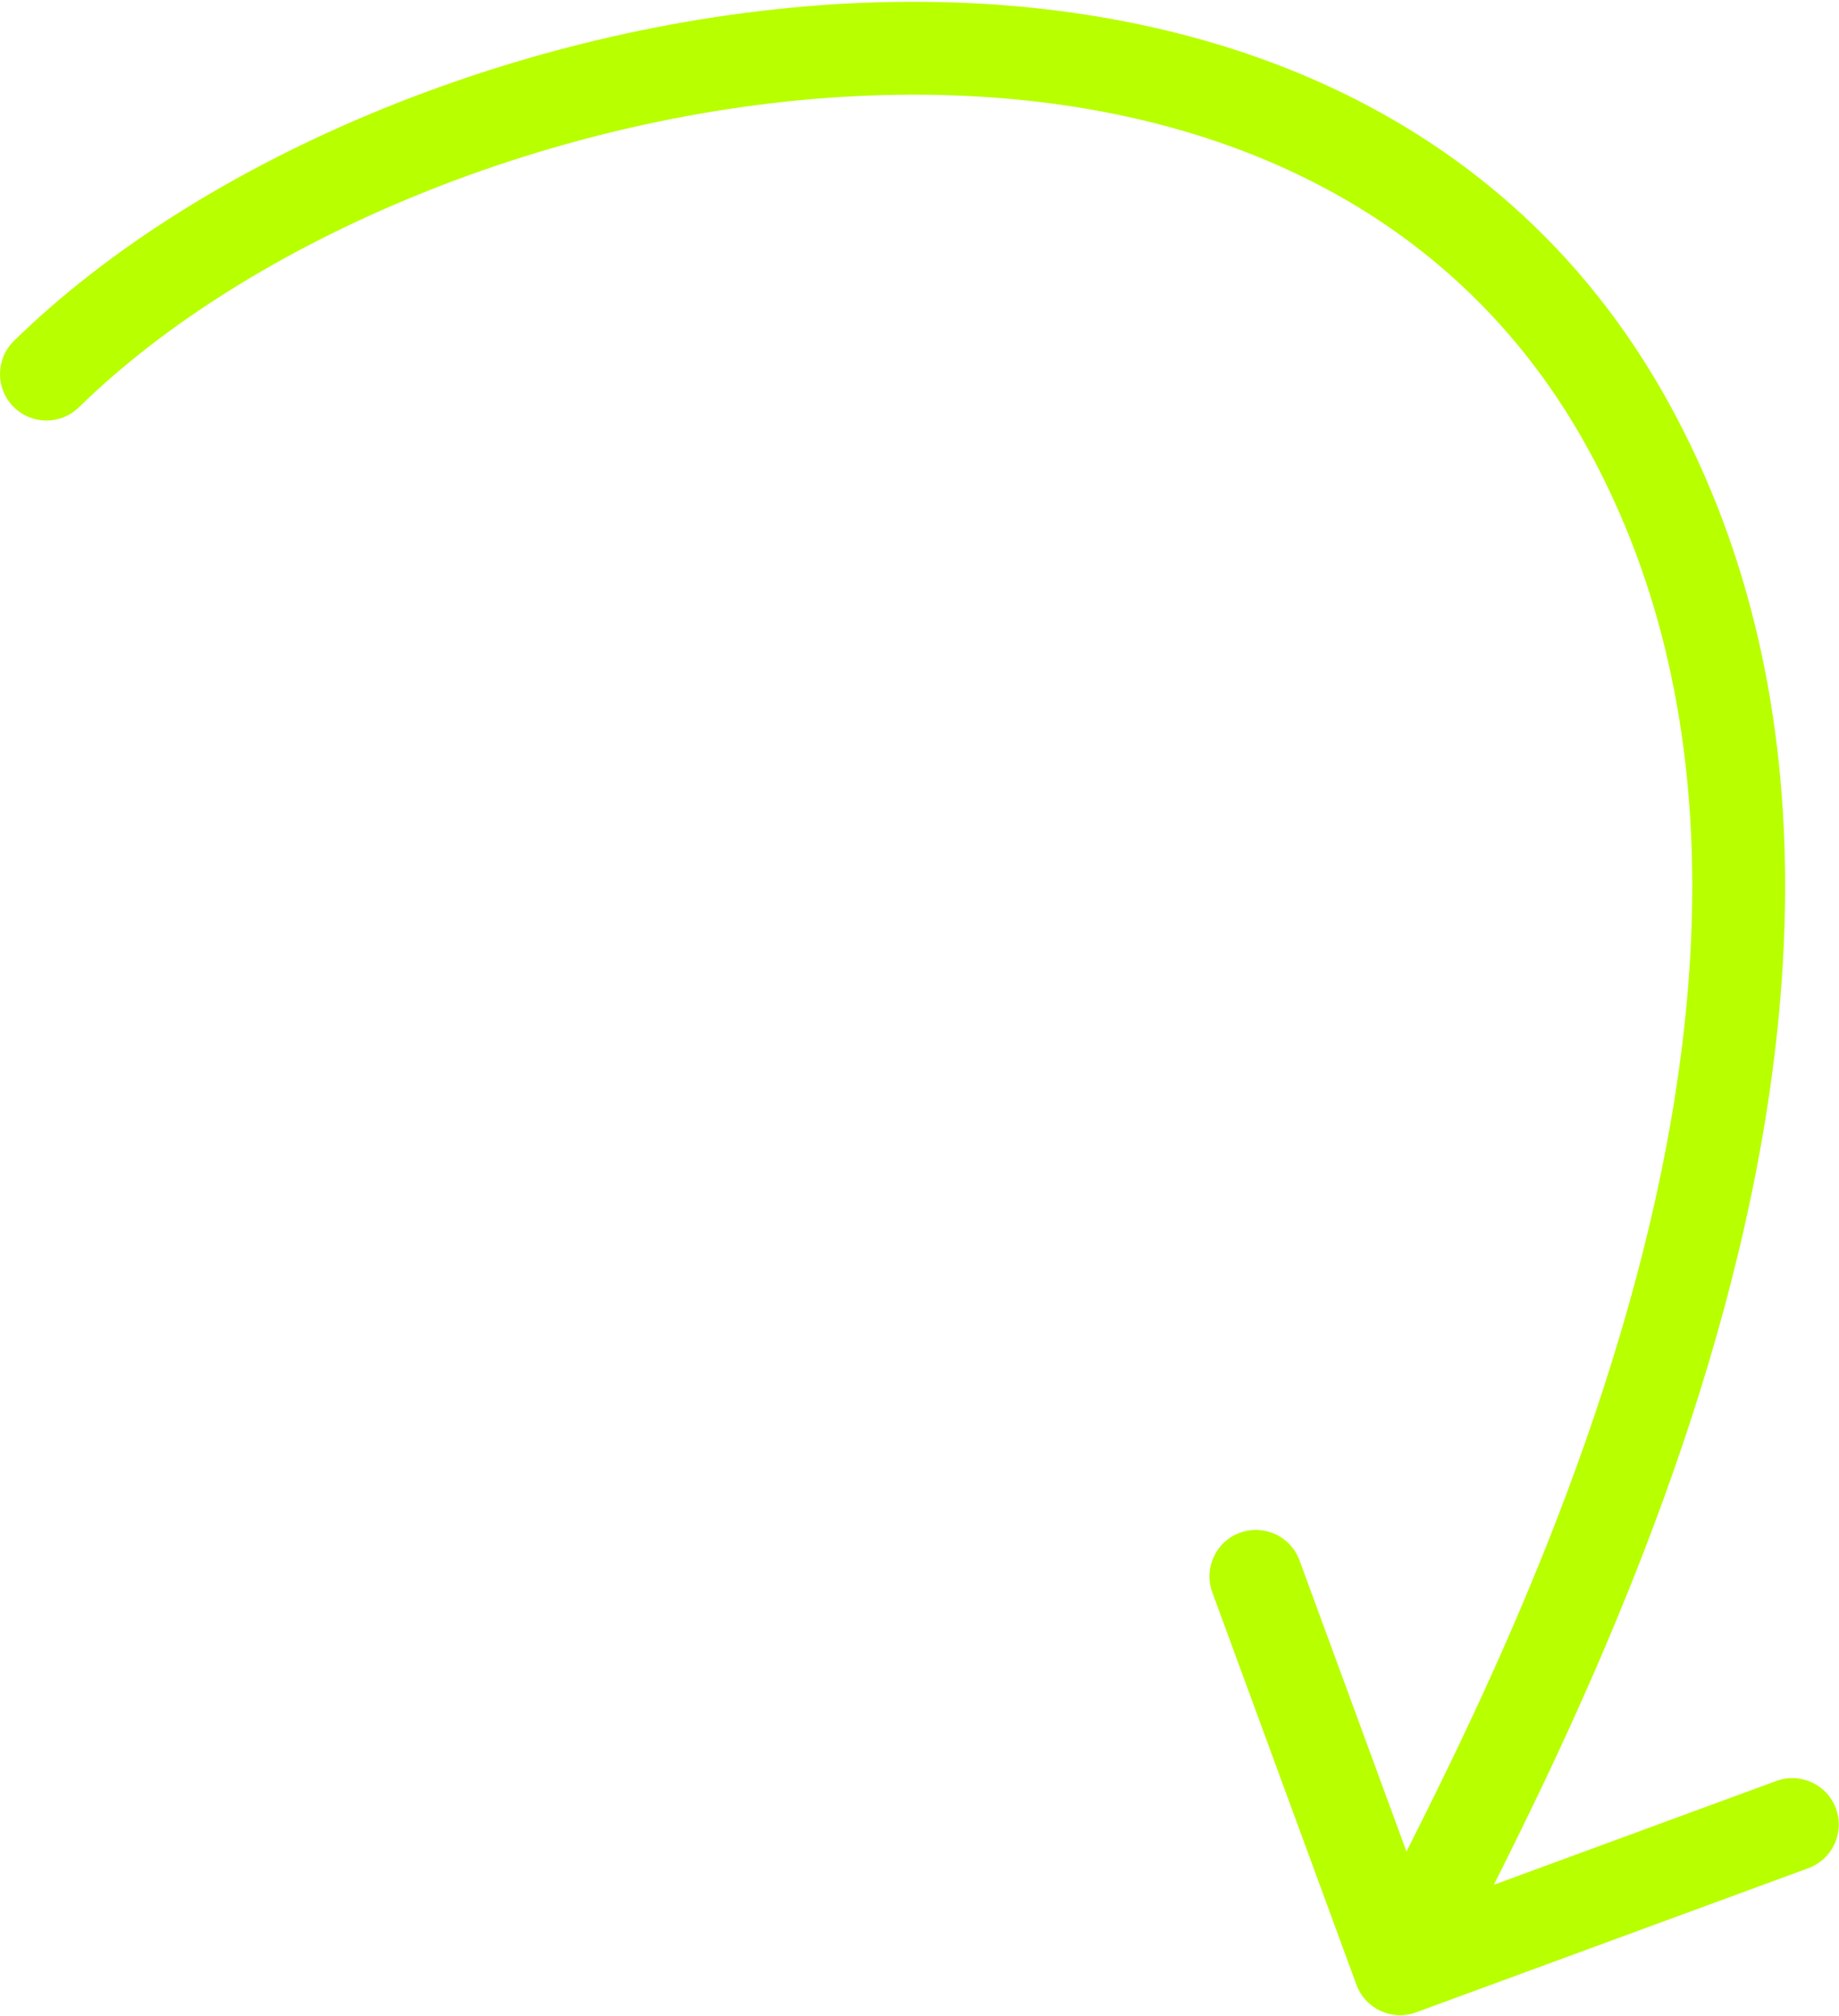 <?xml version="1.0" encoding="UTF-8"?> <svg xmlns="http://www.w3.org/2000/svg" width="990" height="1085" viewBox="0 0 990 1085" fill="none"> <path d="M7.515 183.46C-2.353 193.117 -2.525 208.945 7.131 218.813C16.788 228.682 32.616 228.854 42.485 219.197L7.515 183.46ZM876.5 228.999L898.399 216.94L876.5 228.999ZM730.231 1068.23C734.993 1081.19 749.359 1087.84 762.319 1083.08L973.514 1005.48C986.474 1000.71 993.12 986.347 988.358 973.387C983.596 960.427 969.229 953.782 956.269 958.543L768.541 1027.52L699.563 839.793C694.801 826.833 680.434 820.187 667.474 824.949C654.514 829.711 647.869 844.077 652.63 857.037L730.231 1068.23ZM42.485 219.197C134.486 129.174 298.25 59.916 460.224 51.759C621.715 43.626 774.804 96.155 854.601 241.059L898.399 216.94C806.106 49.344 630.446 -6.877 457.709 1.822C285.455 10.497 109.514 83.654 7.515 183.46L42.485 219.197ZM854.601 241.059C935.785 388.481 918.049 564.58 871.914 719.242C825.798 873.839 753.756 999.937 731.007 1049.11L776.387 1070.11C796.941 1025.67 872.345 892.715 919.828 733.535C967.291 574.419 989.305 382.017 898.399 216.94L854.601 241.059Z" fill="#B8FF00"></path> </svg> 